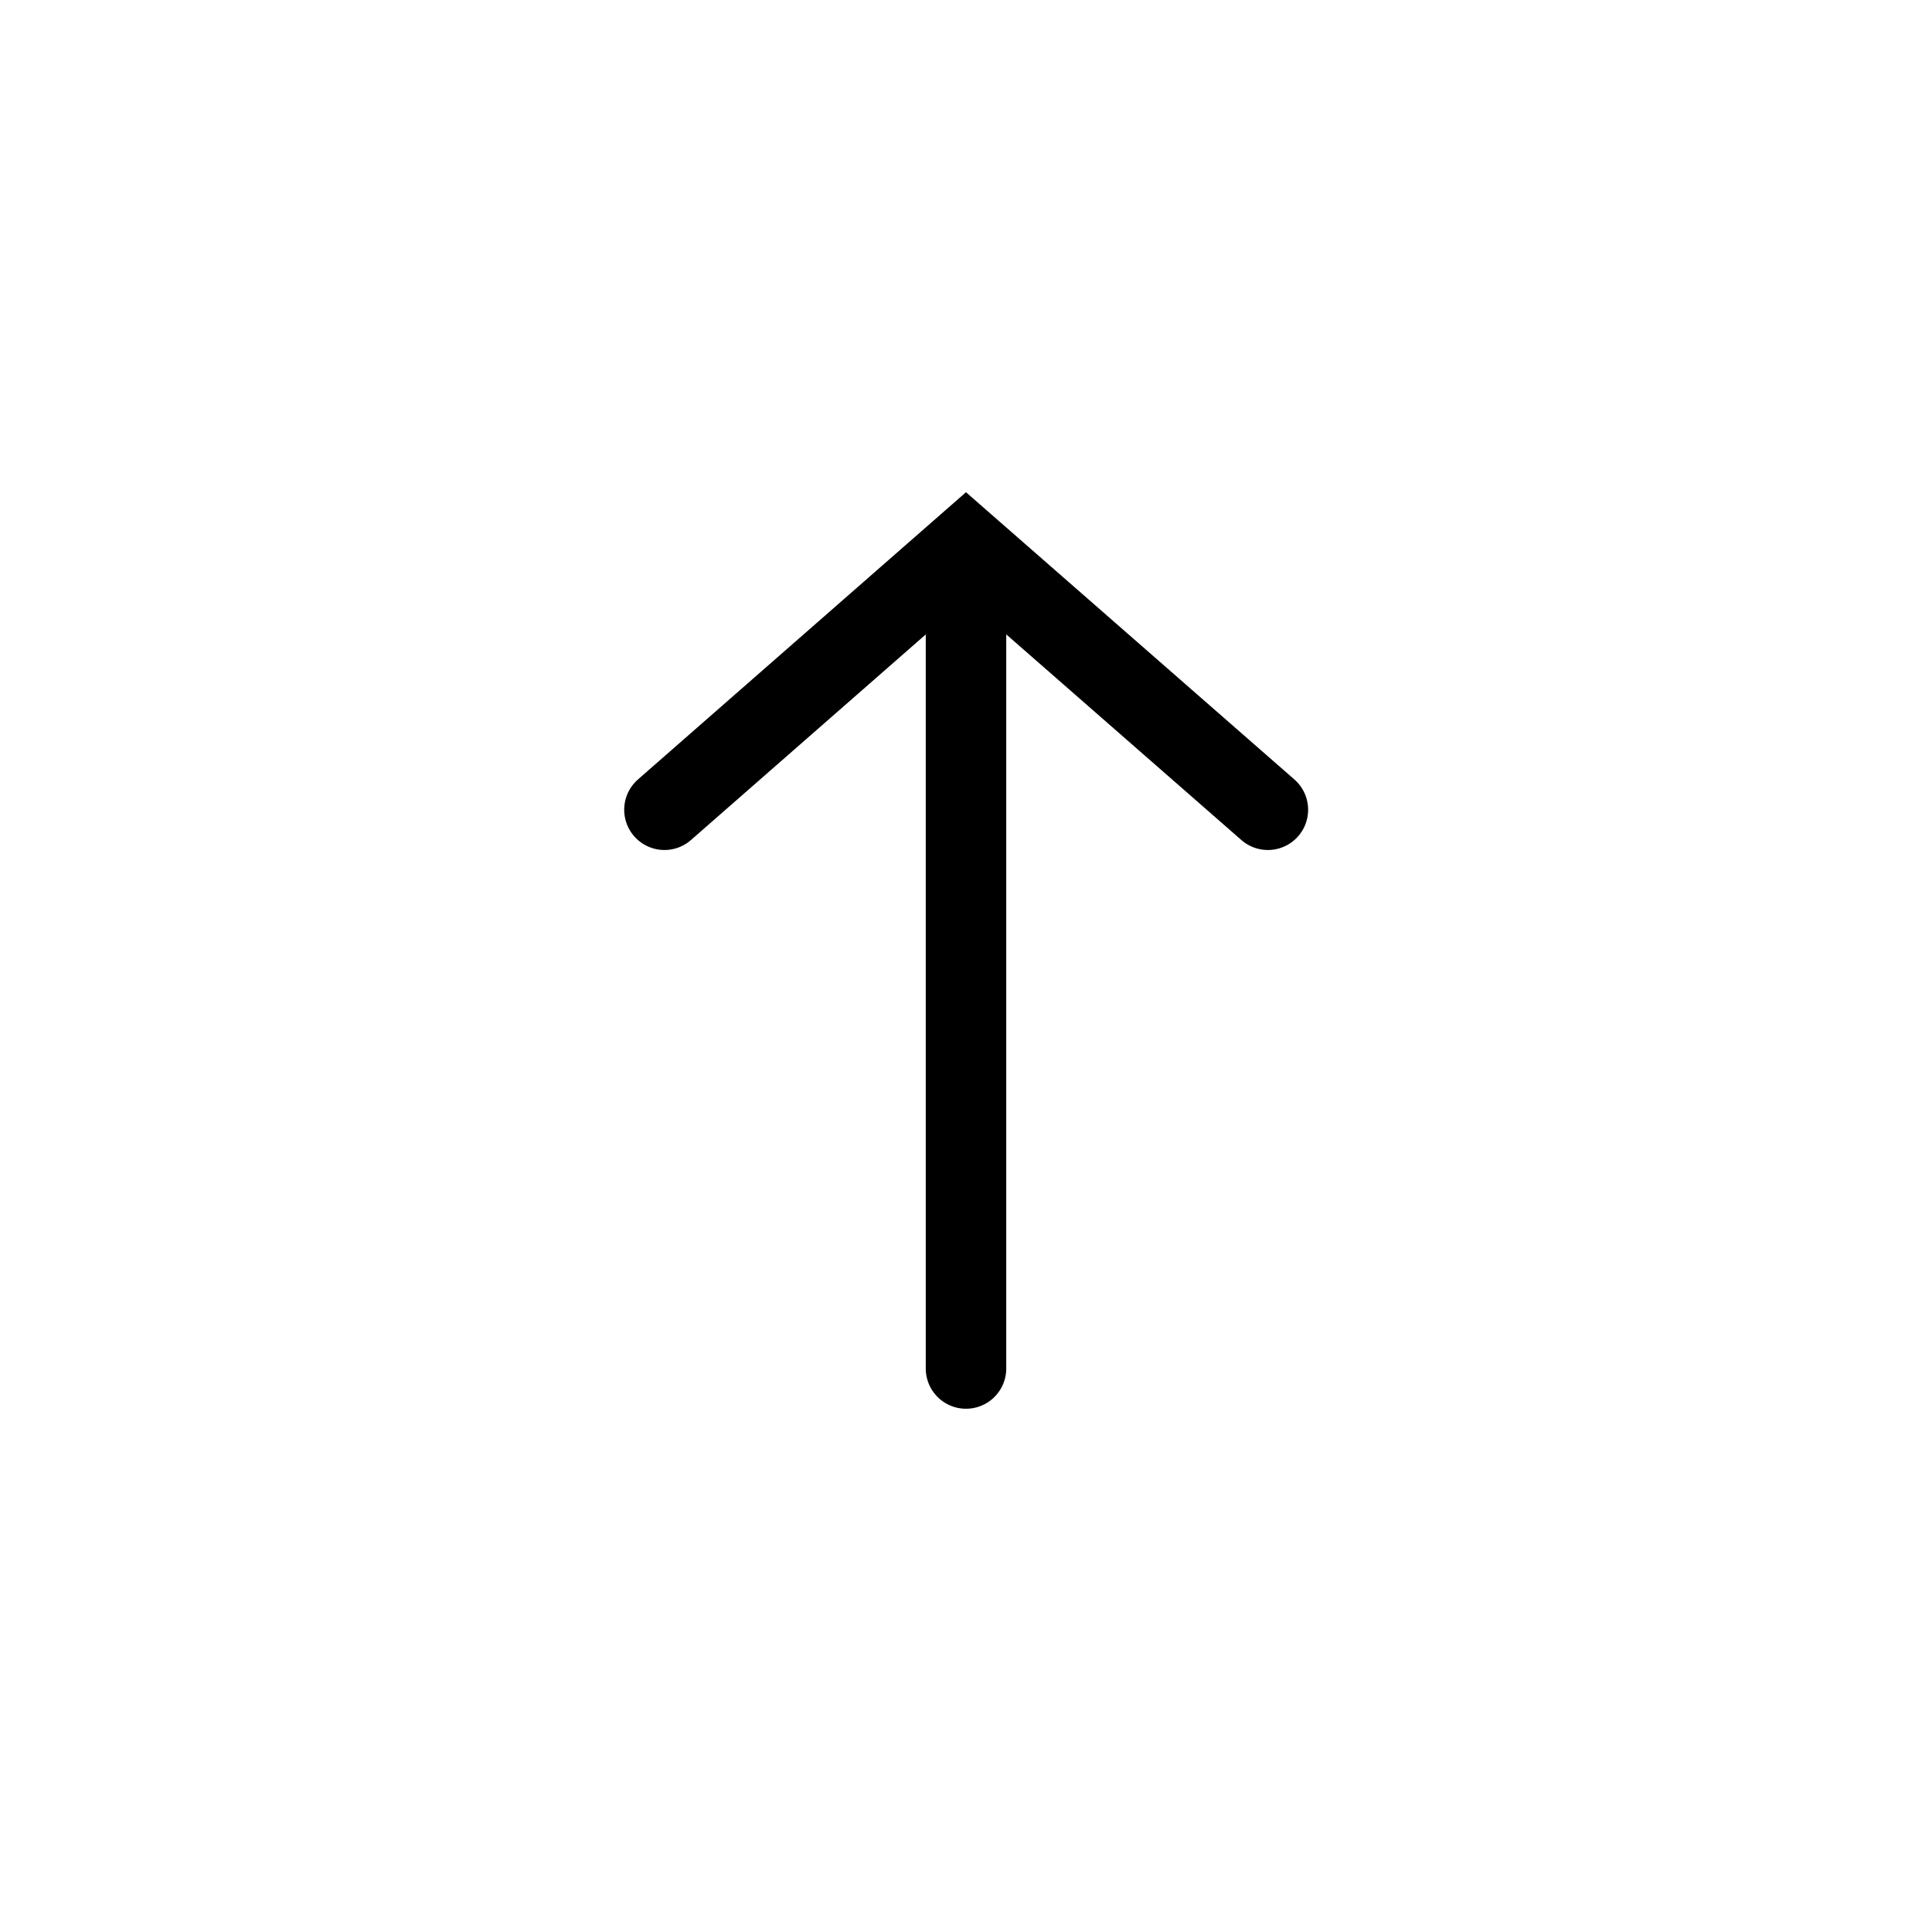 <svg xmlns="http://www.w3.org/2000/svg" width="24" height="24" viewBox="0 0 24 24"><g transform="translate(-994 -2145)"><rect width="24" height="24" transform="translate(1018 2169) rotate(180)" fill="none"/><g transform="translate(-20325.551 -10029.881) rotate(180)"><path d="M325.246-49.5,321.5-46.22,317.75-49.5" transform="translate(-21653.051 -12135.44)" fill="none" stroke="#000" stroke-linecap="round" stroke-miterlimit="10" stroke-width="1"/><line y1="10" transform="translate(-21331.551 -12191.881)" fill="none" stroke="#000" stroke-linecap="round" stroke-miterlimit="10" stroke-width="1"/></g></g></svg>